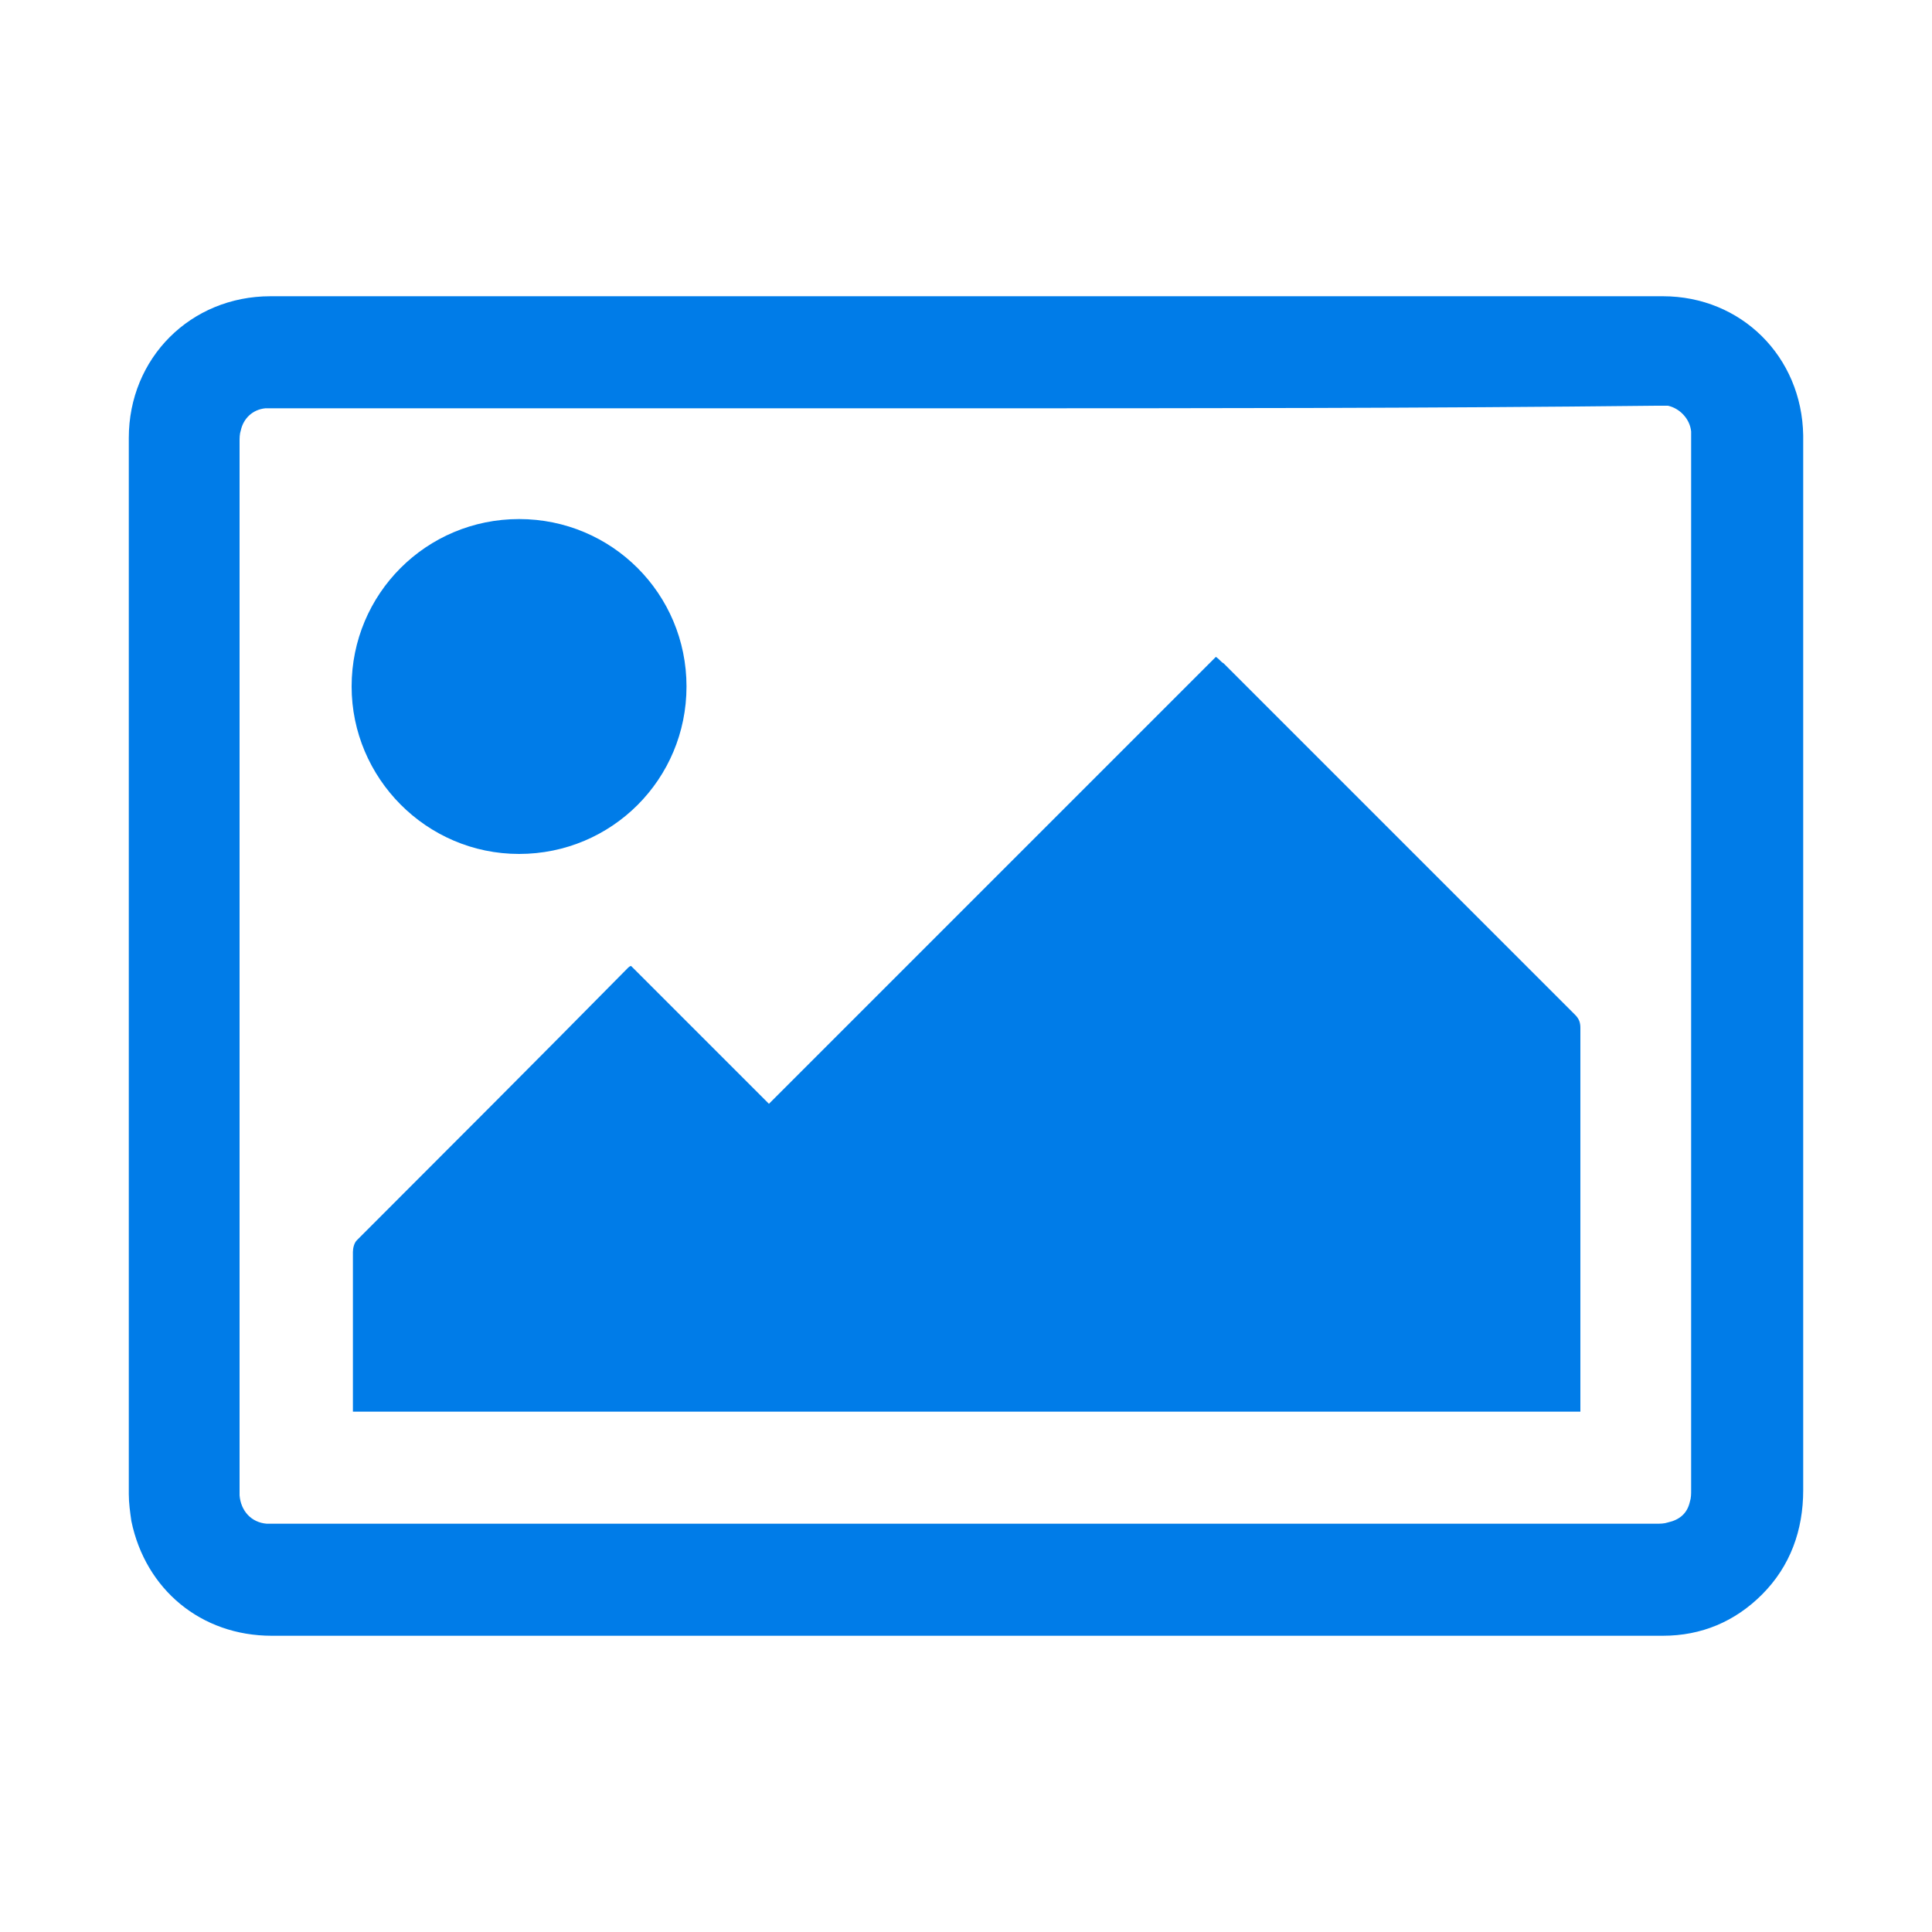 <?xml version="1.0" encoding="utf-8"?>
<!-- Generator: Adobe Illustrator 28.0.0, SVG Export Plug-In . SVG Version: 6.00 Build 0)  -->
<svg version="1.1" id="Layer_1" xmlns="http://www.w3.org/2000/svg" xmlns:xlink="http://www.w3.org/1999/xlink" x="0px" y="0px"
	 width="150px" height="150px" viewBox="0 0 150 150" style="enable-background:new 0 0 150 150;" xml:space="preserve">
<style type="text/css">
	.st0{fill:#007CE8;}
</style>
<path class="st0" d="M75,127c-18,0-35.9,0-53.9,0c-5.5,0-9.8-3.6-10.9-8.9c-0.1-0.7-0.2-1.4-0.2-2.1c0-27.3,0-54.7,0-82
	c0-6.2,4.8-11,11-11c36,0,72.1,0,108.1,0c6.1,0,10.8,4.7,10.9,10.8c0,0.2,0,0.4,0,0.5c0,27.1,0,54.3,0,81.4c0,3.1-1,5.9-3.2,8.1
	c-2.1,2.1-4.7,3.2-7.7,3.2c-5,0-9.9,0-14.9,0C101.2,127,88.1,127,75,127L75,127z M75,31.7c-17.9,0-35.7,0-53.6,0c-0.3,0-0.5,0-0.8,0
	c-1,0.1-1.7,0.8-1.9,1.7c-0.1,0.3-0.1,0.6-0.1,0.9c0,27.1,0,54.3,0,81.4c0,0.1,0,0.3,0,0.4c0.1,1.2,0.9,2.1,2.1,2.2
	c0.2,0,0.4,0,0.6,0c35.8,0,71.5,0,107.3,0c0.3,0,0.6,0,0.9-0.1c0.9-0.2,1.5-0.7,1.7-1.6c0.1-0.3,0.1-0.6,0.1-0.9
	c0-27.2,0-54.5,0-81.7c0-0.2,0-0.3,0-0.5c-0.1-1-0.9-1.8-1.8-2c-0.3,0-0.6,0-0.9,0C110.7,31.7,92.8,31.7,75,31.7L75,31.7z
	 M122.7,109.6H27.4c0-0.2,0-0.4,0-0.6c0-3.9,0-7.9,0-11.8c0-0.3,0.1-0.7,0.3-0.9c7-7,14-14,21-21.1c0.1-0.1,0.2-0.2,0.3-0.2
	c3.6,3.6,7.2,7.2,10.7,10.7c11.6-11.6,23.1-23.1,34.7-34.7c0.3,0.2,0.4,0.4,0.6,0.5c9.1,9.1,18.2,18.2,27.3,27.3
	c0.3,0.3,0.4,0.6,0.4,1c0,9.7,0,19.3,0,29C122.7,109.1,122.7,109.4,122.7,109.6L122.7,109.6z M40.3,66.3c-7.2,0-13-5.9-13-13
	c0-7.2,5.8-13,13-13c7.2,0,13,5.8,13,13C53.3,60.5,47.5,66.3,40.3,66.3L40.3,66.3z"/>
</svg>
